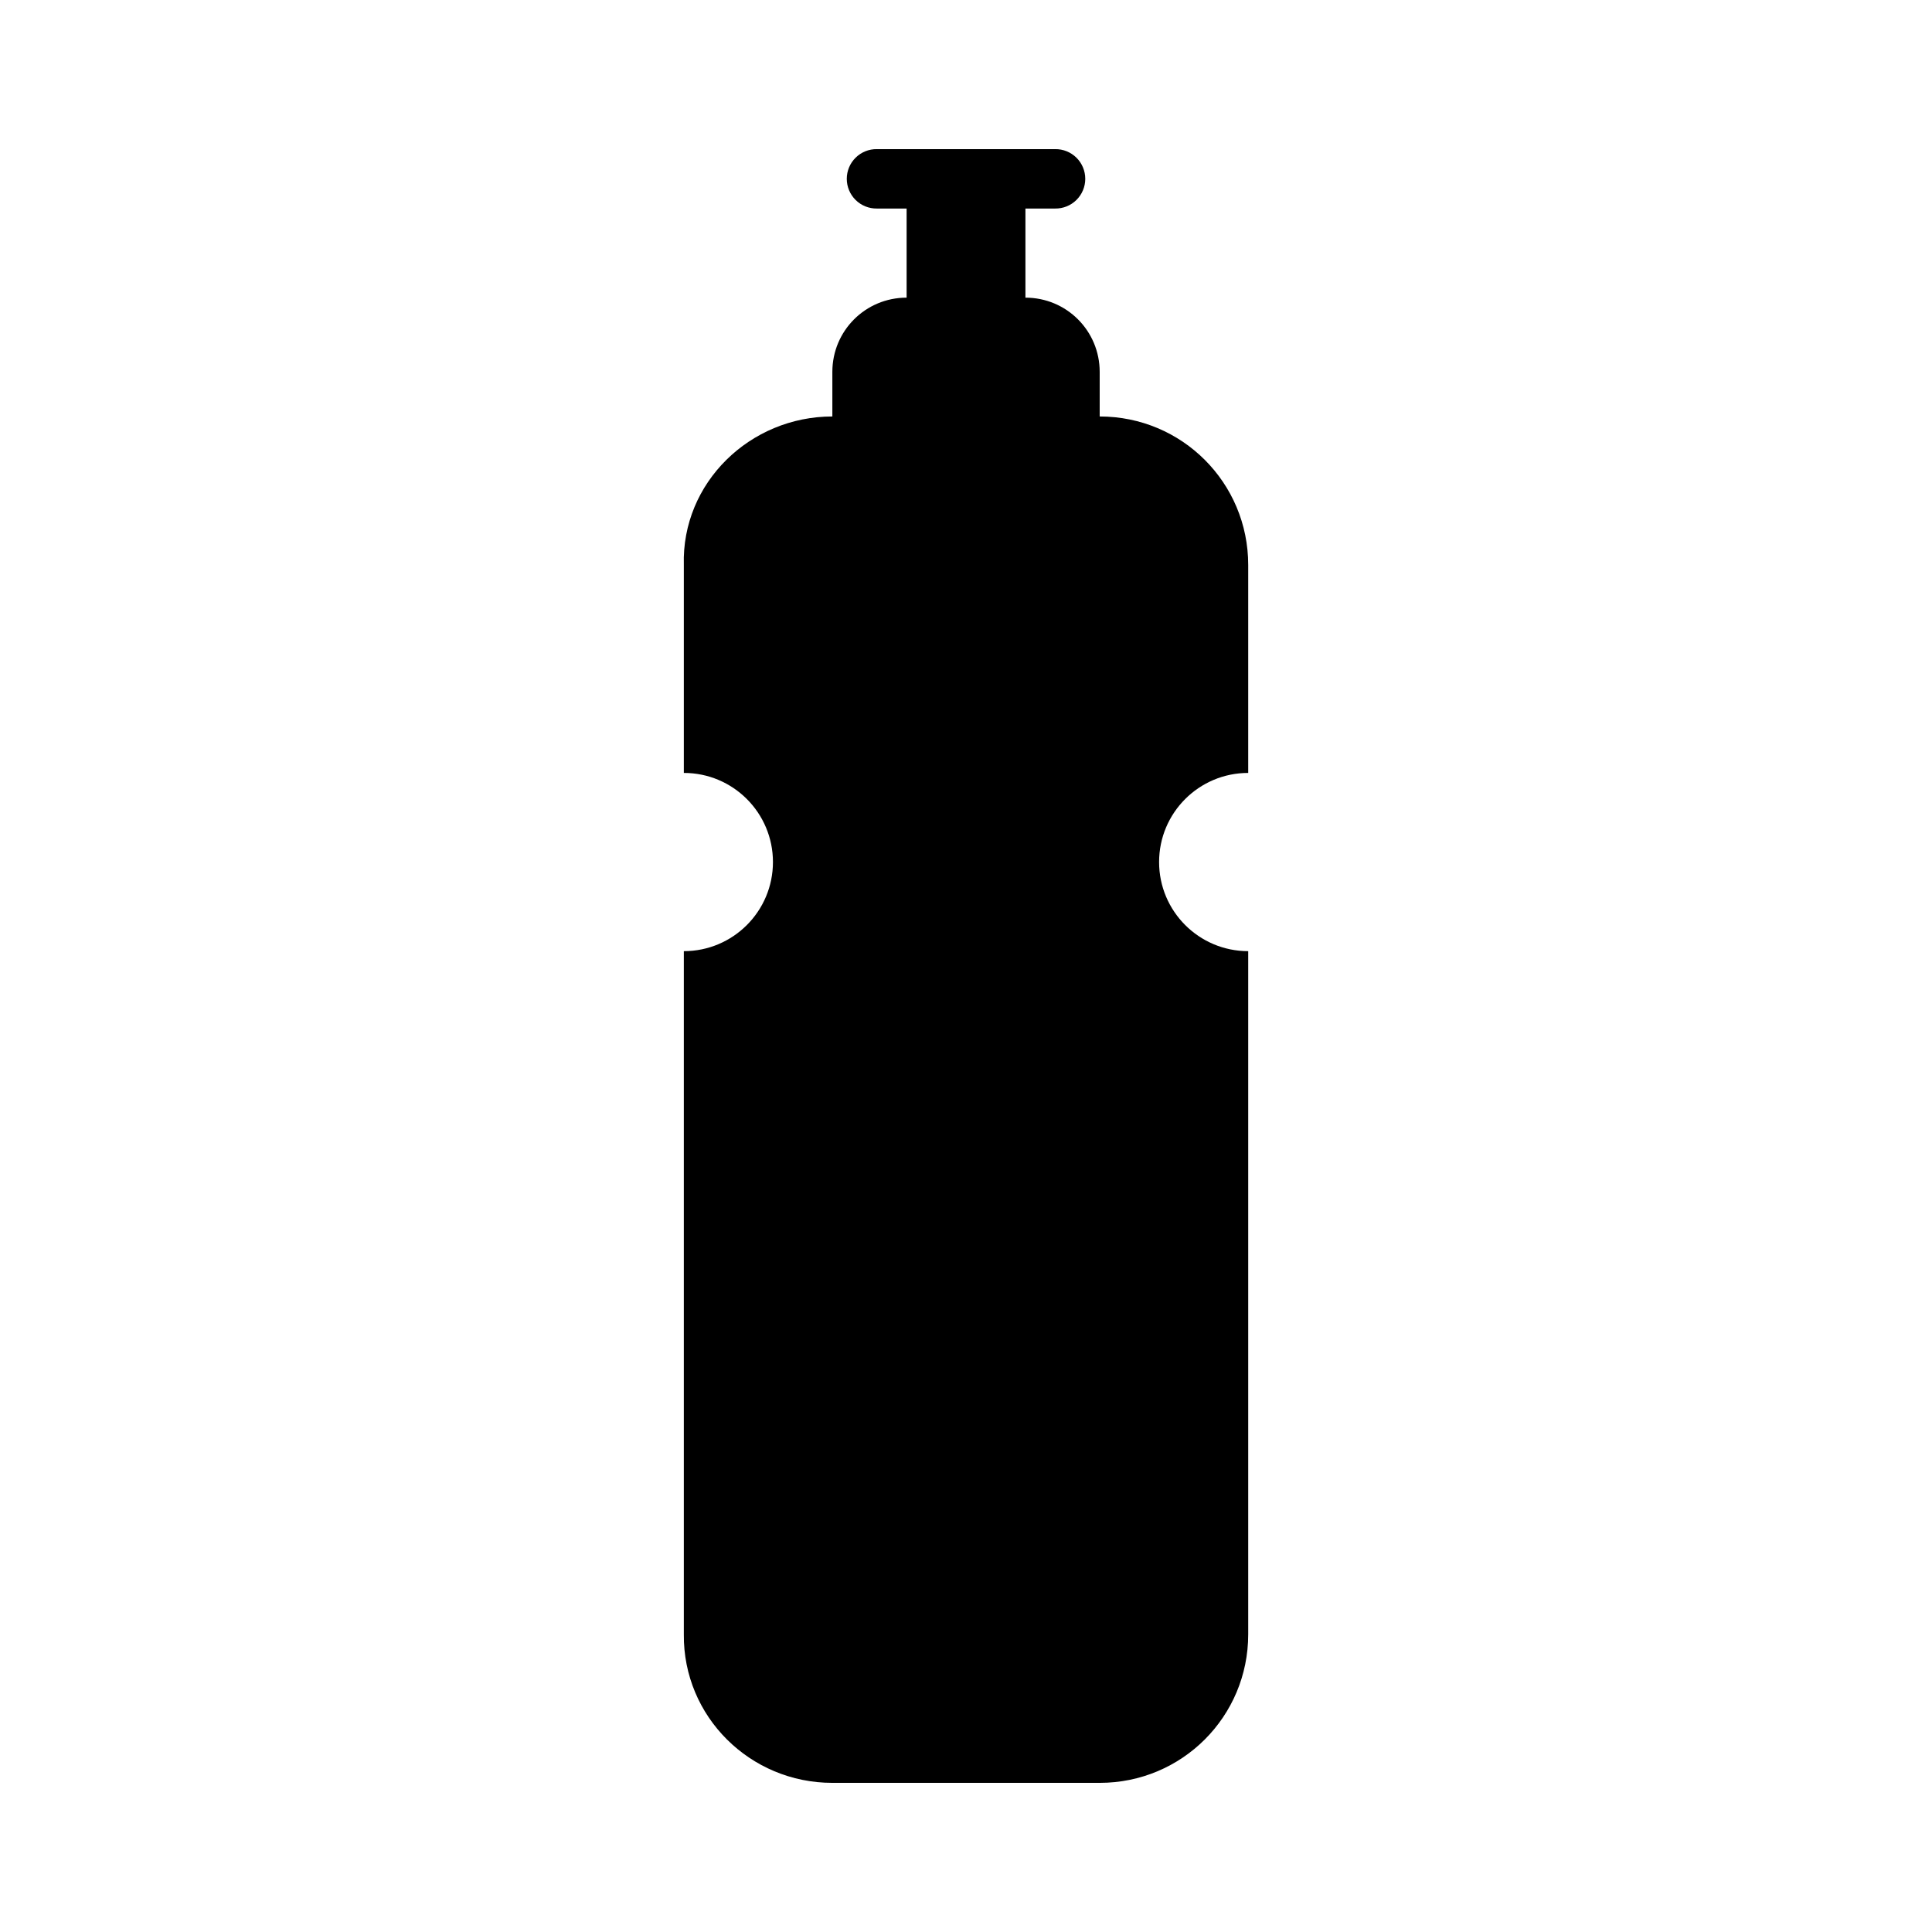 <?xml version="1.0" encoding="UTF-8"?>
<!-- Uploaded to: SVG Repo, www.svgrepo.com, Generator: SVG Repo Mixer Tools -->
<svg fill="#000000" width="800px" height="800px" version="1.1" viewBox="144 144 512 512" xmlns="http://www.w3.org/2000/svg">
 <path d="m376.39 183.52c-2.109-0.031-4.141 0.785-5.641 2.266-1.5 1.477-2.344 3.496-2.344 5.606 0 2.106 0.844 4.125 2.344 5.606 1.5 1.48 3.531 2.297 5.641 2.266h7.871v23.617c-10.902 0-19.68 8.777-19.68 19.68v11.809c-21.805 0-39.977 17.562-39.359 39.359v55.105c13.043 0 23.617 10.574 23.617 23.617s-10.574 23.617-23.617 23.617v181.05c-0.207 21.805 17.555 39.359 39.359 39.359h70.848c21.805 0 39.359-17.555 39.359-39.359v-181.05c-13.043 0-23.617-10.574-23.617-23.617s10.574-23.617 23.617-23.617v-55.105c0-21.805-17.555-39.359-39.359-39.359v-11.809c0-10.902-8.777-19.68-19.68-19.68v-23.617h7.871c2.109 0.031 4.141-0.785 5.641-2.266 1.5-1.48 2.344-3.5 2.344-5.606 0-2.109-0.844-4.129-2.344-5.606-1.5-1.48-3.531-2.297-5.641-2.266z"/>
</svg>